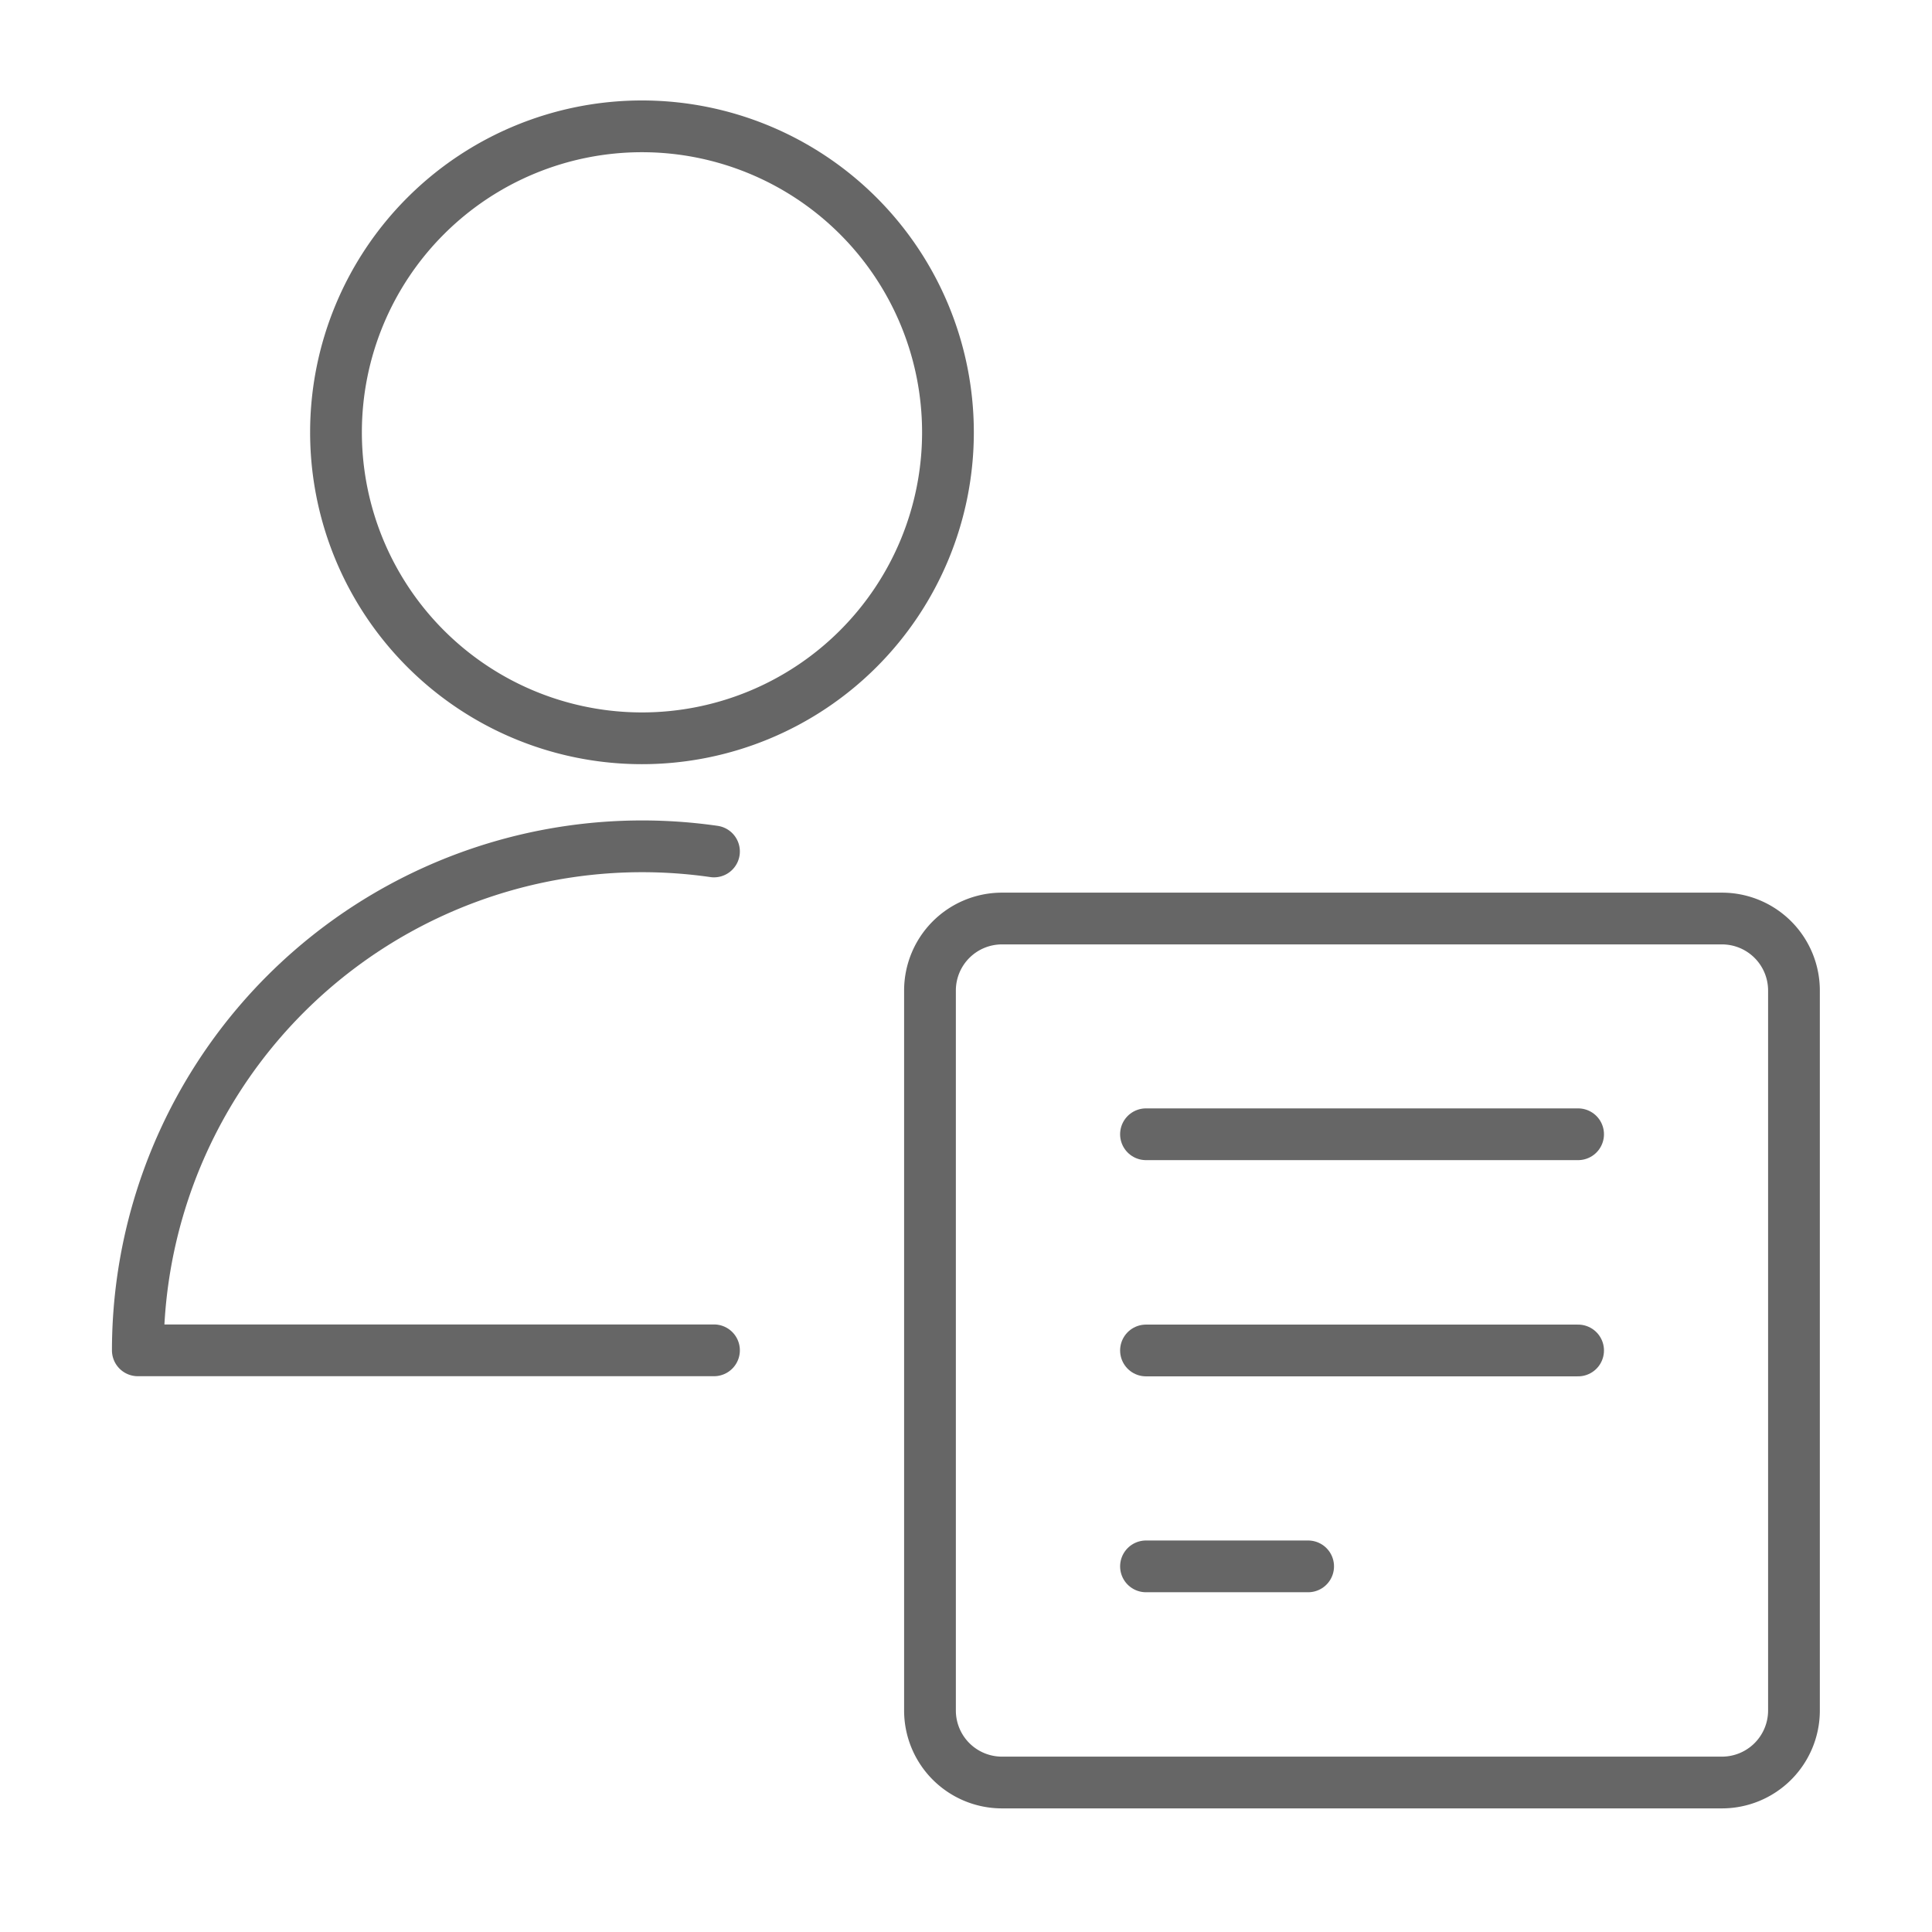 <svg xmlns="http://www.w3.org/2000/svg" width="56" height="56" viewBox="0 0 56 56">
  <g id="iso" transform="translate(-303.2 -60.5)">
    <rect id="Rectangle_125" data-name="Rectangle 125" width="56" height="56" transform="translate(303.2 60.5)" fill="none"/>
    <g id="Users_Geometric-Close-Up-Single-User-Actions-Neutral_single-neutral-actions-text" data-name="Users / Geometric-Close-Up-Single-User-Actions-Neutral / single-neutral-actions-text" transform="translate(-5981.435 -2506.5)">
      <g id="Group_393" data-name="Group 393" transform="translate(6288.635 2570.663)">
        <g id="Light_393" data-name="Light 393">
          <path id="Rectangle-path_65" data-name="Rectangle-path 65" d="M6345.081,2629.2a2.087,2.087,0,0,1,2.087-2.087h20.869a2.087,2.087,0,0,1,2.087,2.087v20.869a2.088,2.088,0,0,1-2.087,2.087h-20.869a2.087,2.087,0,0,1-2.087-2.087Z" transform="translate(-6322.125 -2604.152)" fill="none" stroke="#666" stroke-linecap="round" stroke-linejoin="round" stroke-width="1.5"/>
          <path id="Shape_1555" data-name="Shape 1555" d="M6360.475,2642.5H6373" transform="translate(-6331.258 -2613.286)" fill="none" stroke="#666" stroke-linecap="round" stroke-linejoin="round" stroke-width="1.5"/>
          <path id="Shape_1556" data-name="Shape 1556" d="M6360.475,2657.9H6373" transform="translate(-6331.258 -2622.419)" fill="none" stroke="#666" stroke-linecap="round" stroke-linejoin="round" stroke-width="1.5"/>
          <path id="Shape_1557" data-name="Shape 1557" d="M6360.475,2673.291h4.7" transform="translate(-6331.258 -2631.552)" fill="none" stroke="#666" stroke-linecap="round" stroke-linejoin="round" stroke-width="1.5"/>
          <path id="Oval_605" data-name="Oval 605" d="M6311.616,2588.4a8.869,8.869,0,1,0-8.87-8.87A8.869,8.869,0,0,0,6311.616,2588.4Z" transform="translate(-6297.007 -2570.663)" fill="none" stroke="#666" stroke-linecap="round" stroke-linejoin="round" stroke-width="1.5"/>
          <path id="Shape_1558" data-name="Shape 1558" d="M6305.33,2622.125a14.619,14.619,0,0,0-16.7,14.46h16.7" transform="translate(-6288.635 -2601.108)" fill="none" stroke="#666" stroke-linecap="round" stroke-linejoin="round" stroke-width="1.5"/>
        </g>
      </g>
    </g>
  </g>
</svg>
